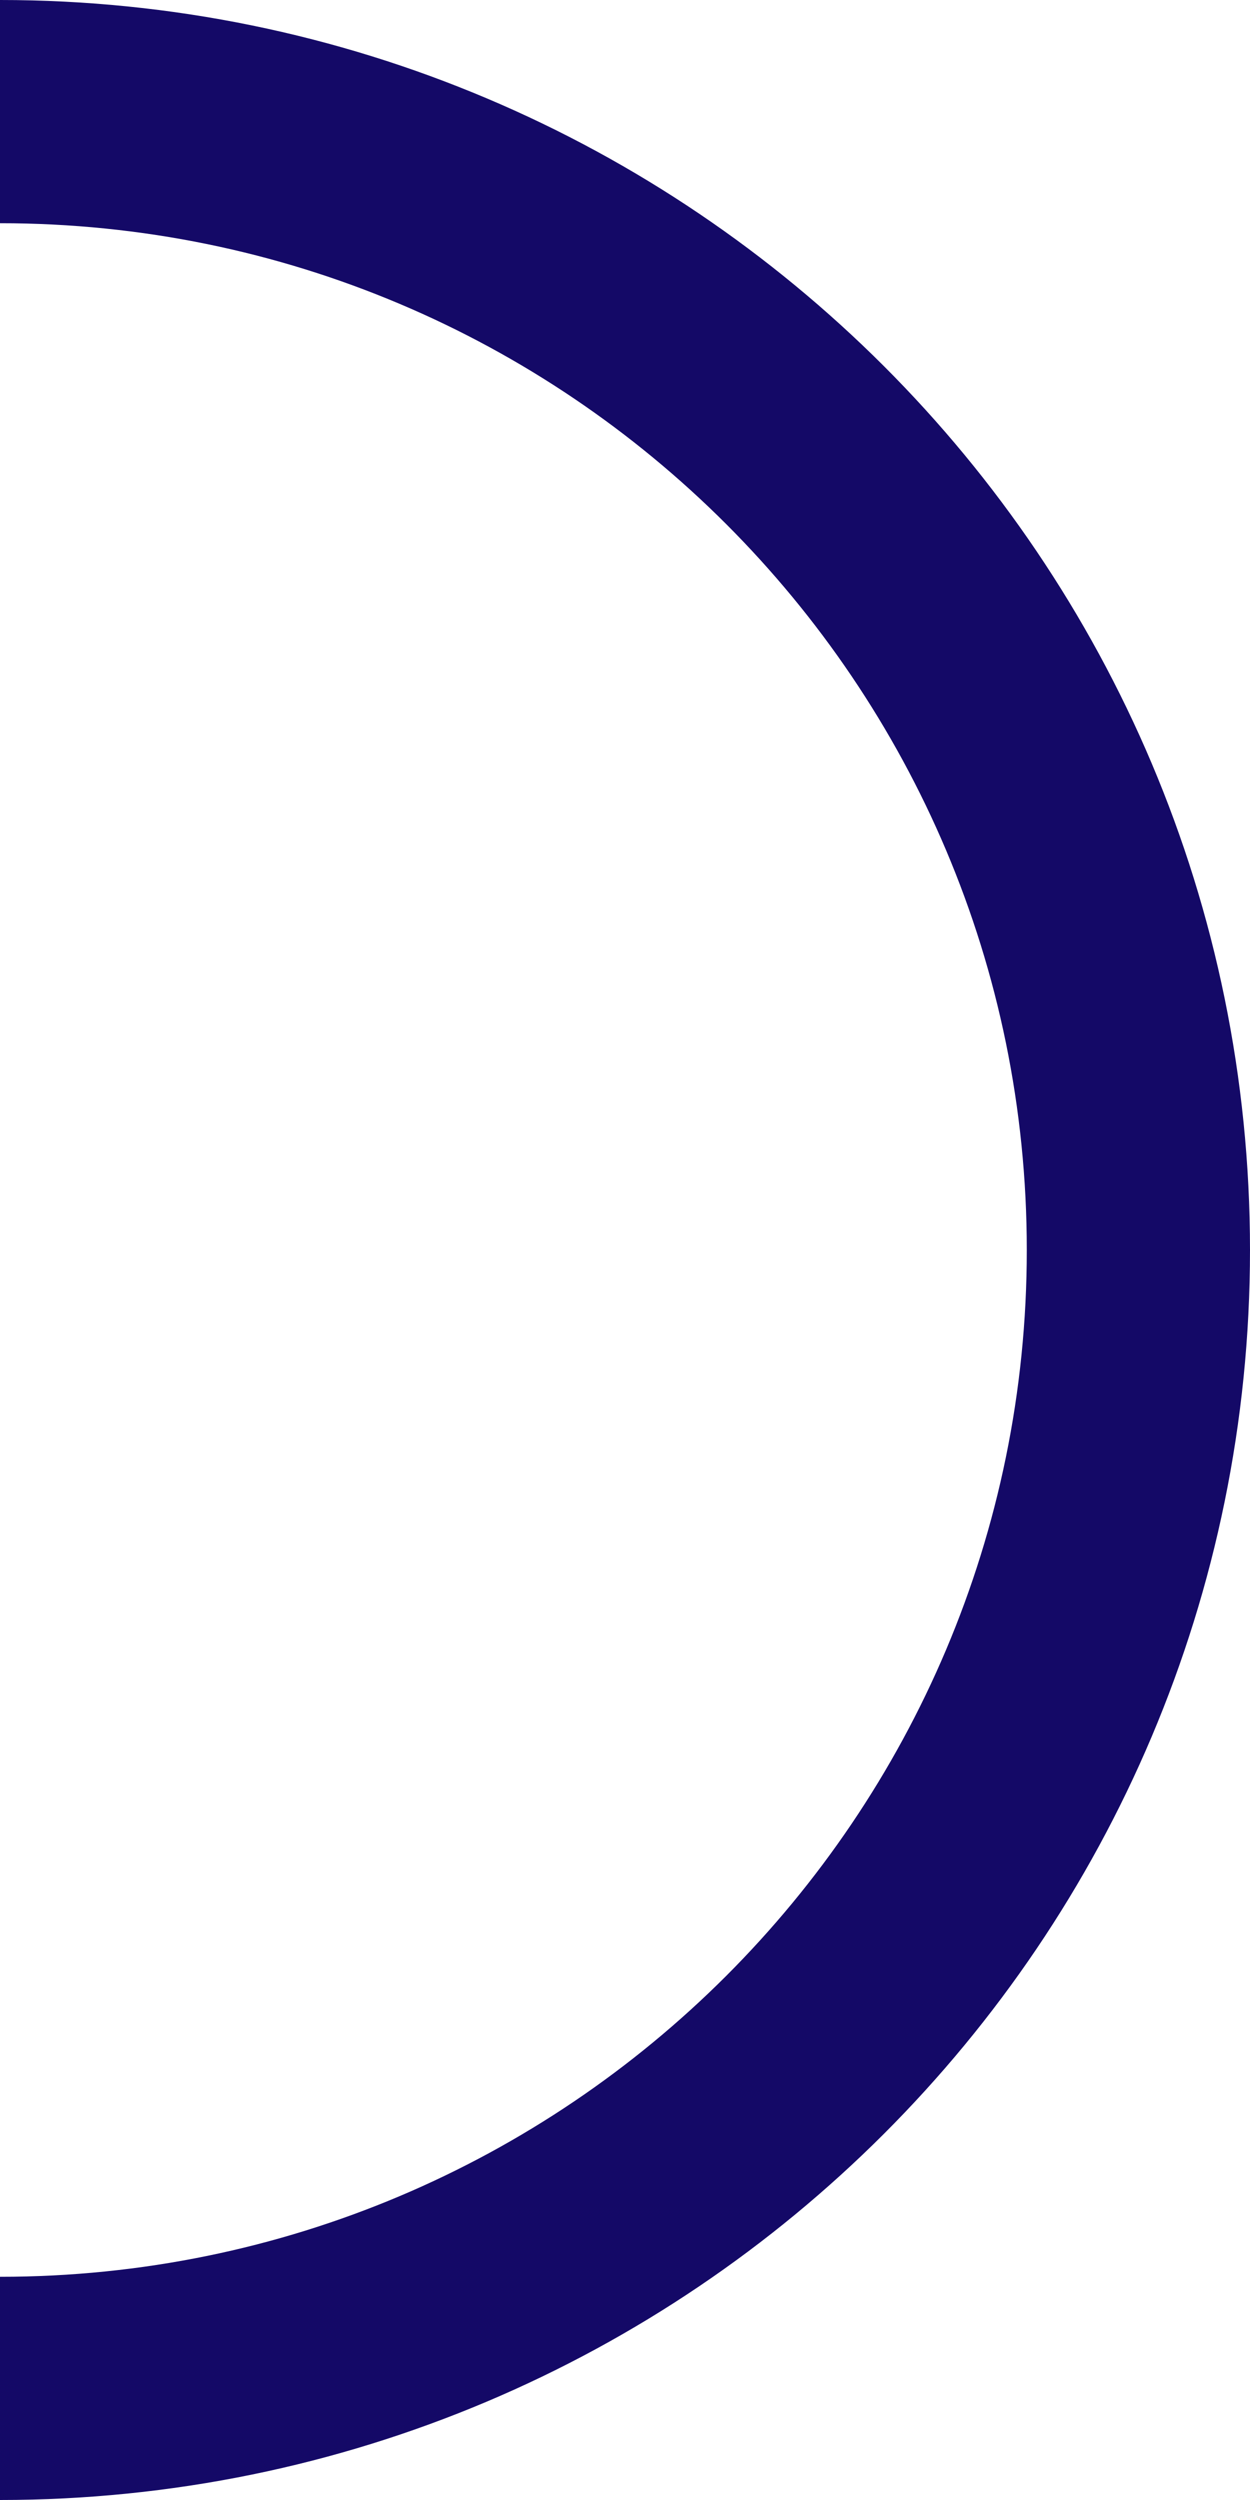 <svg width="112" height="224" viewBox="0 0 112 224" fill="none" xmlns="http://www.w3.org/2000/svg">
<path d="M-1.07288e-06 214C56.333 214 102 168.333 102 112C102 55.667 56.333 10 -1.07288e-06 10" stroke="#140967" stroke-width="20" stroke-linecap="round"/>
</svg>
